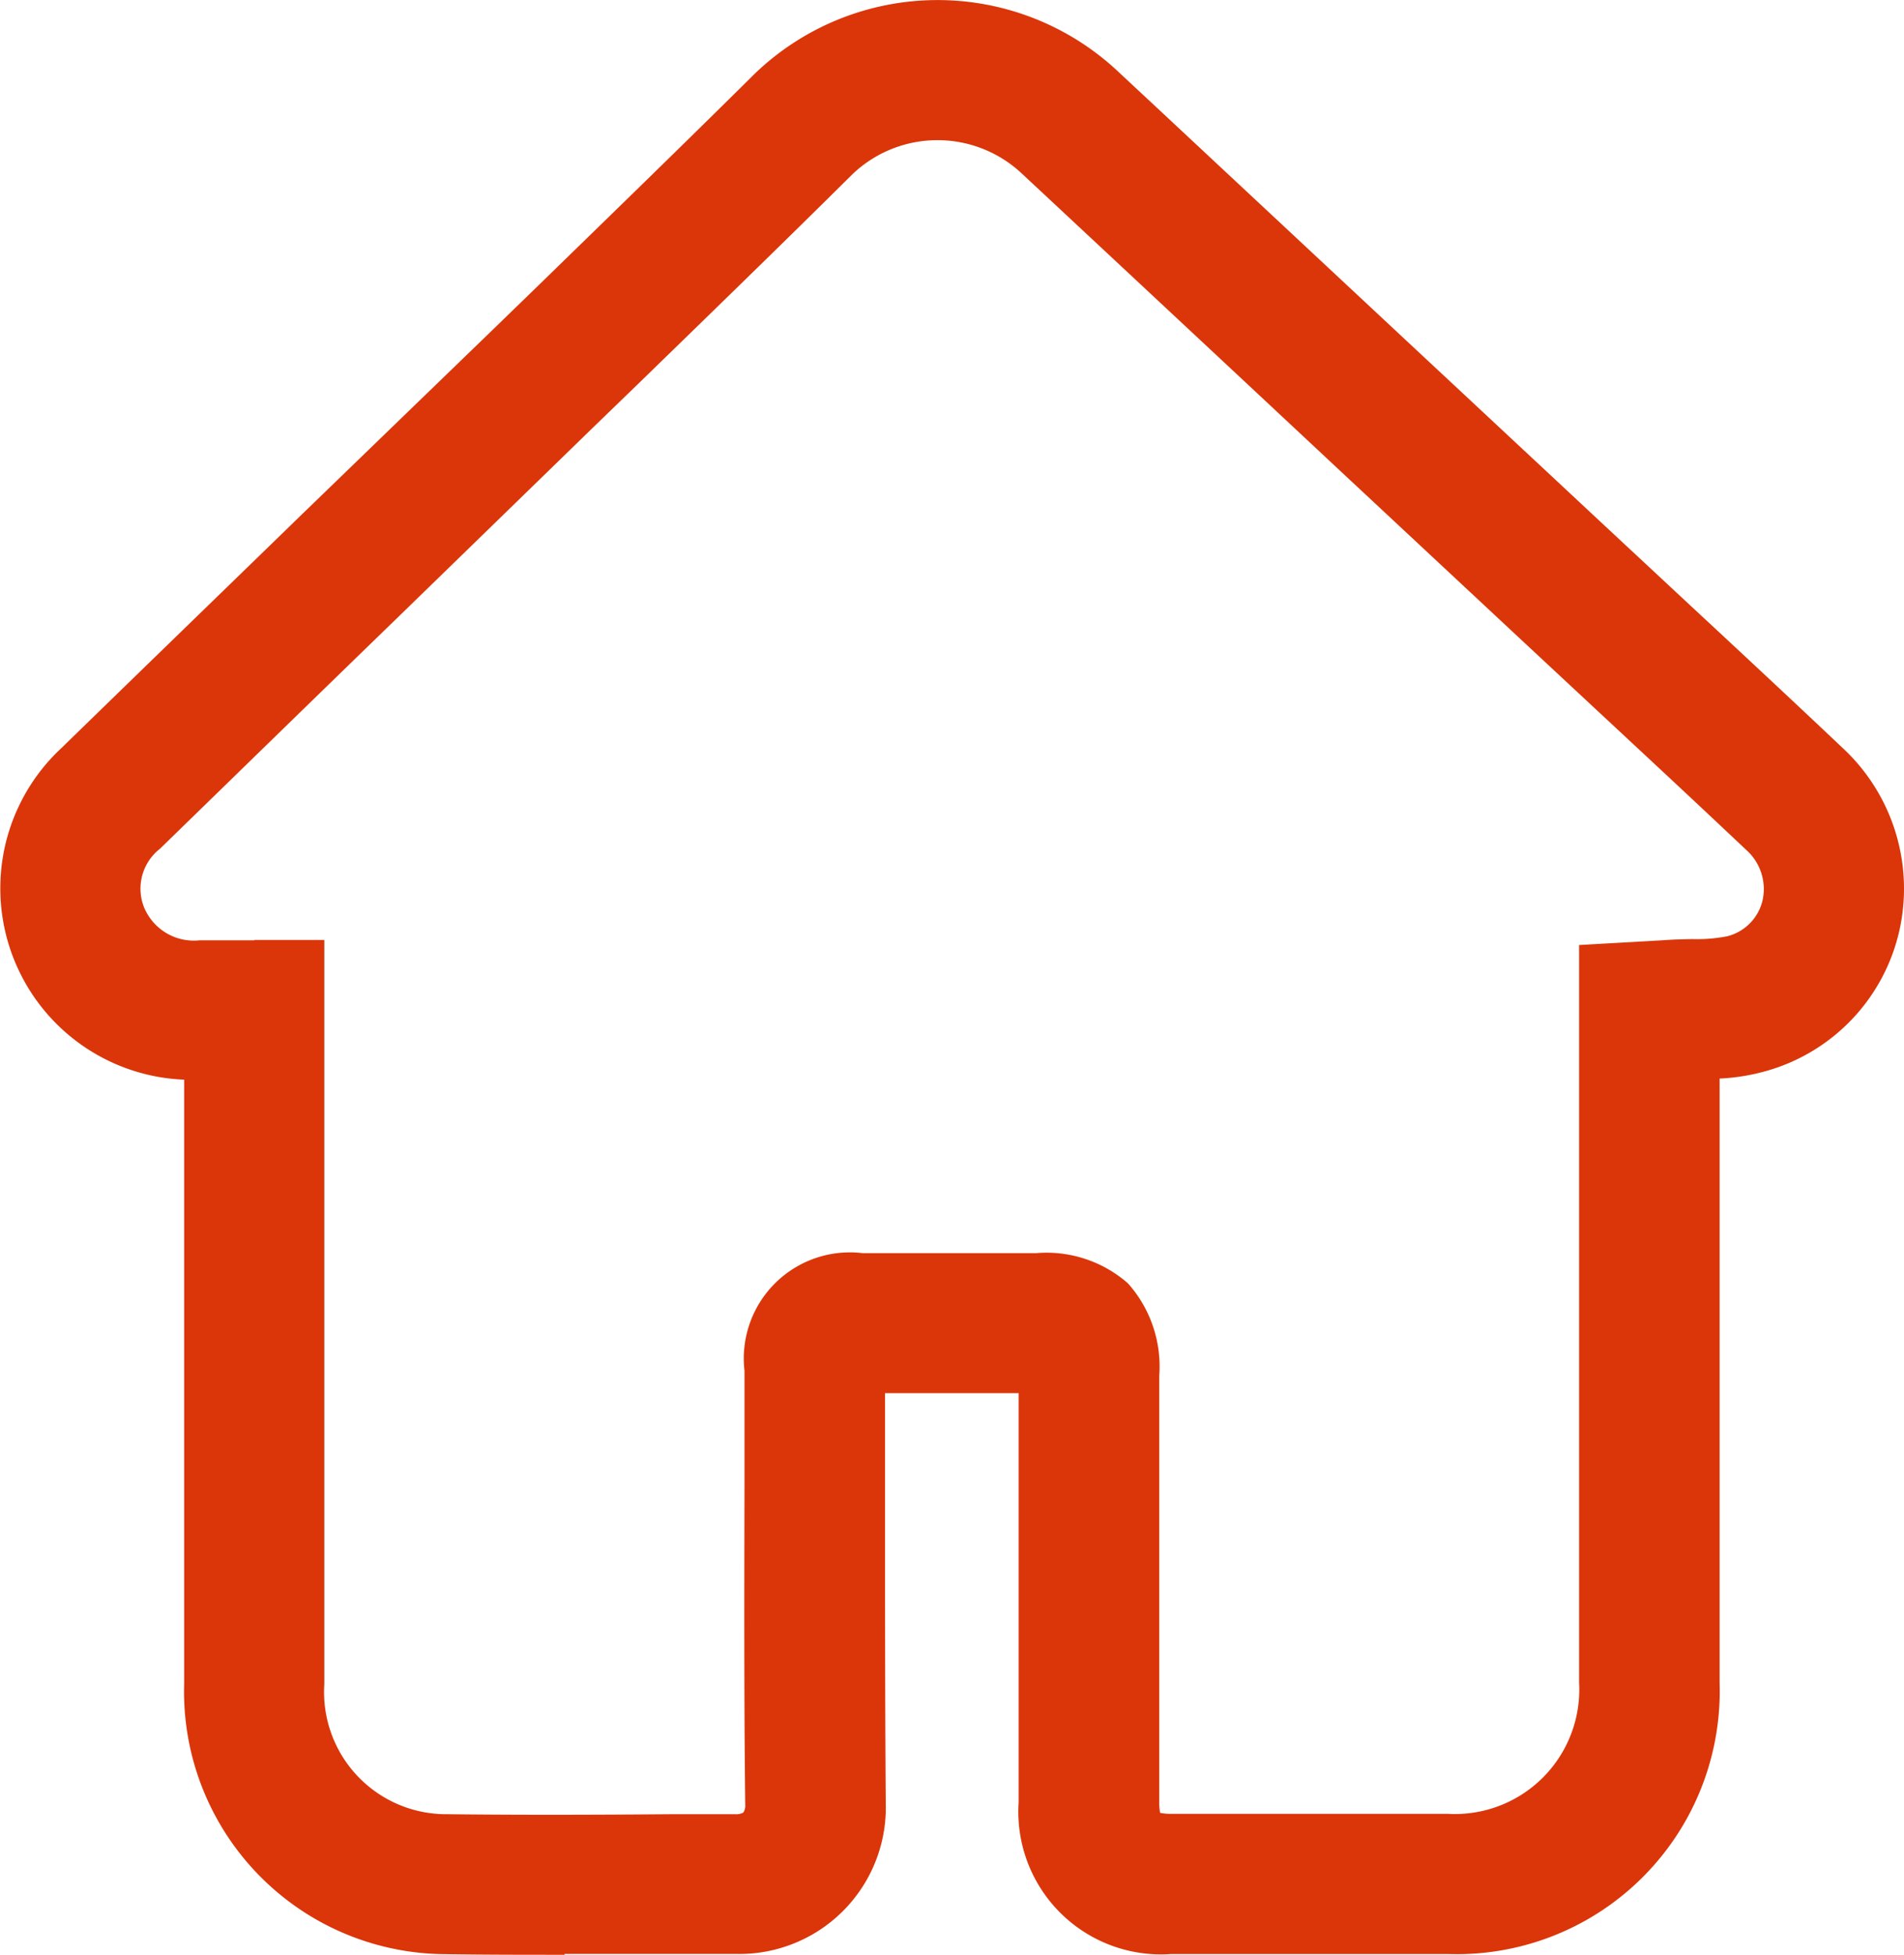 <svg xmlns="http://www.w3.org/2000/svg" xmlns:xlink="http://www.w3.org/1999/xlink" width="15.447" height="15.852" viewBox="0 0 15.447 15.852">
  <defs>
    <clipPath id="clip-path">
      <rect id="Rectangle_3577" data-name="Rectangle 3577" width="15.447" height="15.852" transform="translate(0 0)" fill="#da360a"/>
    </clipPath>
  </defs>
  <g id="Group_1135" data-name="Group 1135" transform="translate(0 -0.001)">
    <g id="Group_1134" data-name="Group 1134" transform="translate(0 0.001)" clip-path="url(#clip-path)">
      <path id="Path_1676" data-name="Path 1676" d="M4.58,15.853c-.321,0-.643,0-.963-.005a2.13,2.13,0,0,1-2.123-2.192q0-1.848,0-3.7v-1.2A1.553,1.553,0,0,1,.5,6.065c.651-.634,1.314-1.276,1.956-1.9l1.551-1.5.364-.353C4.948,1.75,5.543,1.173,6.121.6A2.14,2.14,0,0,1,9.059.569c.858.8,1.729,1.614,2.572,2.4L13.058,4.3l.653.608c.405.376.824.766,1.234,1.154a1.557,1.557,0,0,1,.461,1.5,1.533,1.533,0,0,1-1.061,1.119,1.667,1.667,0,0,1-.394.066v4.9a2.133,2.133,0,0,1-2.2,2.2c-.64,0-1.291,0-1.92,0H9.5a1.157,1.157,0,0,1-1.236-1.229c0-.795,0-1.6,0-2.384q0-.468,0-.936H7.18q0,.376,0,.753c0,.842,0,1.712.006,2.566a1.188,1.188,0,0,1-1.219,1.229l-.517,0-.869,0M2.062,7.623h.569V9.959q0,1.848,0,3.7a.991.991,0,0,0,1,1.054c.6.007,1.219.005,1.815,0l.518,0A.125.125,0,0,0,6.03,14.7a.1.1,0,0,0,.016-.064c-.01-.862-.008-1.736-.006-2.582q0-.468,0-.937A.861.861,0,0,1,7,10.163H8.405a1,1,0,0,1,.746.245,1.012,1.012,0,0,1,.254.747q0,.541,0,1.082c0,.781,0,1.588,0,2.381a.407.407,0,0,0,.007.084.417.417,0,0,0,.09.008h.329c.628,0,1.278,0,1.916,0a1.009,1.009,0,0,0,1.064-1.064V7.664l.6-.034.085-.005c.083-.006.16-.008.235-.009a1.284,1.284,0,0,0,.282-.023A.393.393,0,0,0,14.3,7.3a.425.425,0,0,0-.136-.41c-.406-.384-.823-.771-1.226-1.146l-.655-.61L10.853,3.8c-.842-.787-1.713-1.6-2.571-2.4a1,1,0,0,0-1.36.007c-.582.577-1.179,1.156-1.756,1.717L4.8,3.478,3.251,4.984c-.641.621-1.3,1.264-1.954,1.9a.41.41,0,0,0-.128.475.437.437,0,0,0,.449.267h.445ZM9.394,14.7Z" transform="translate(0 0)" fill="#da360a"/>
    </g>
  </g>
</svg>
